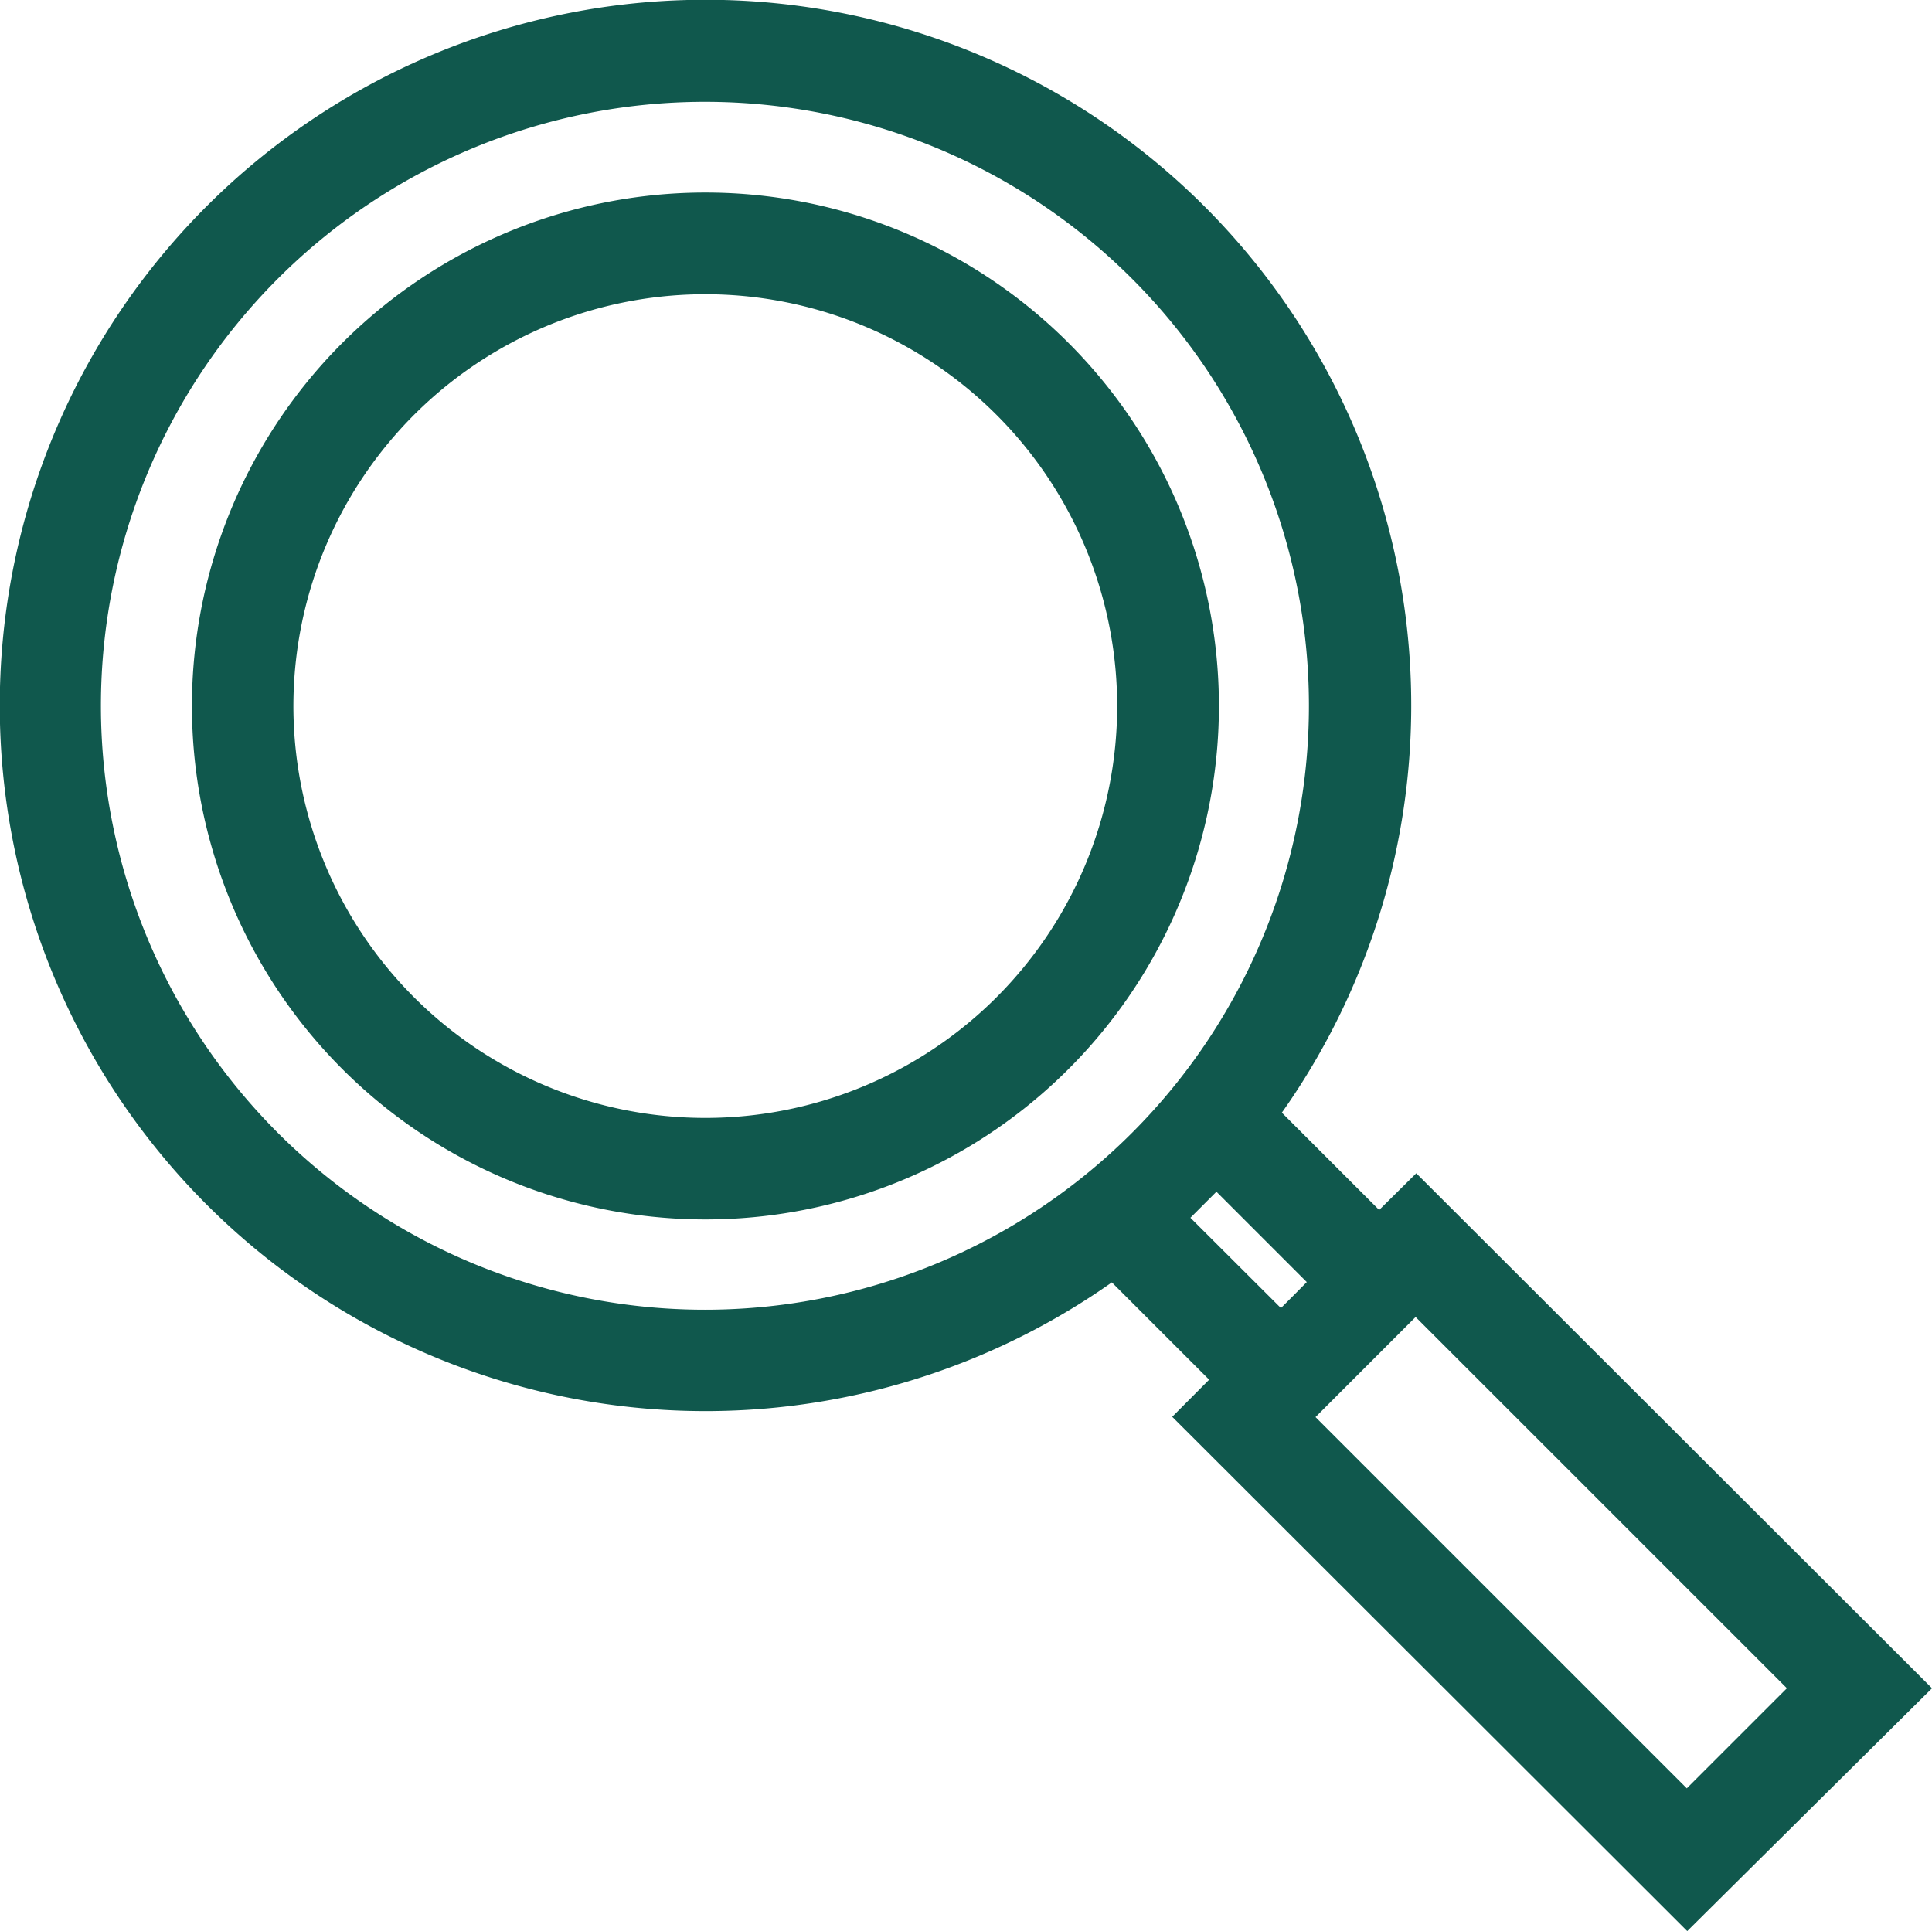 <?xml version="1.0" encoding="UTF-8"?> <svg xmlns="http://www.w3.org/2000/svg" width="230.081" height="229.995" viewBox="0 0 230.081 229.995"><g id="Layer_2" data-name="Layer 2" transform="translate(-0.014 0.054)"><g id="Layer_1" data-name="Layer 1" transform="translate(0.014 -0.054)"><path id="Path_318" data-name="Path 318" d="M118.2,31.695a61.151,61.151,0,1,0,17.928,43.256A61.151,61.151,0,0,0,118.2,31.695Zm-8.559,77.954a49.05,49.05,0,1,1,14.369-34.764A49.05,49.05,0,0,1,109.638,109.649Z" transform="translate(9.032 9.135)" fill="#10584d"></path><path id="Path_319" data-name="Path 319" d="M168.678,139.687l-4.42,4.37-11.588-11.588a84.046,84.046,0,1,0-20.246,20.213l11.588,11.588-4.4,4.42,61.333,61.251,29.152-28.92ZM33.1,134.87a71.931,71.931,0,1,1,101.726,0,71.931,71.931,0,0,1-101.726,0Zm108.679,10.115,3.1-3.1,10.76,10.76-1.54,1.556-1.54,1.54Zm14.9,23.739,5.96-5.96,5.96-5.96,44.216,44.216L200.893,212.94Z" transform="translate(-0.014 0.054)" fill="#10584d"></path></g></g></svg> 